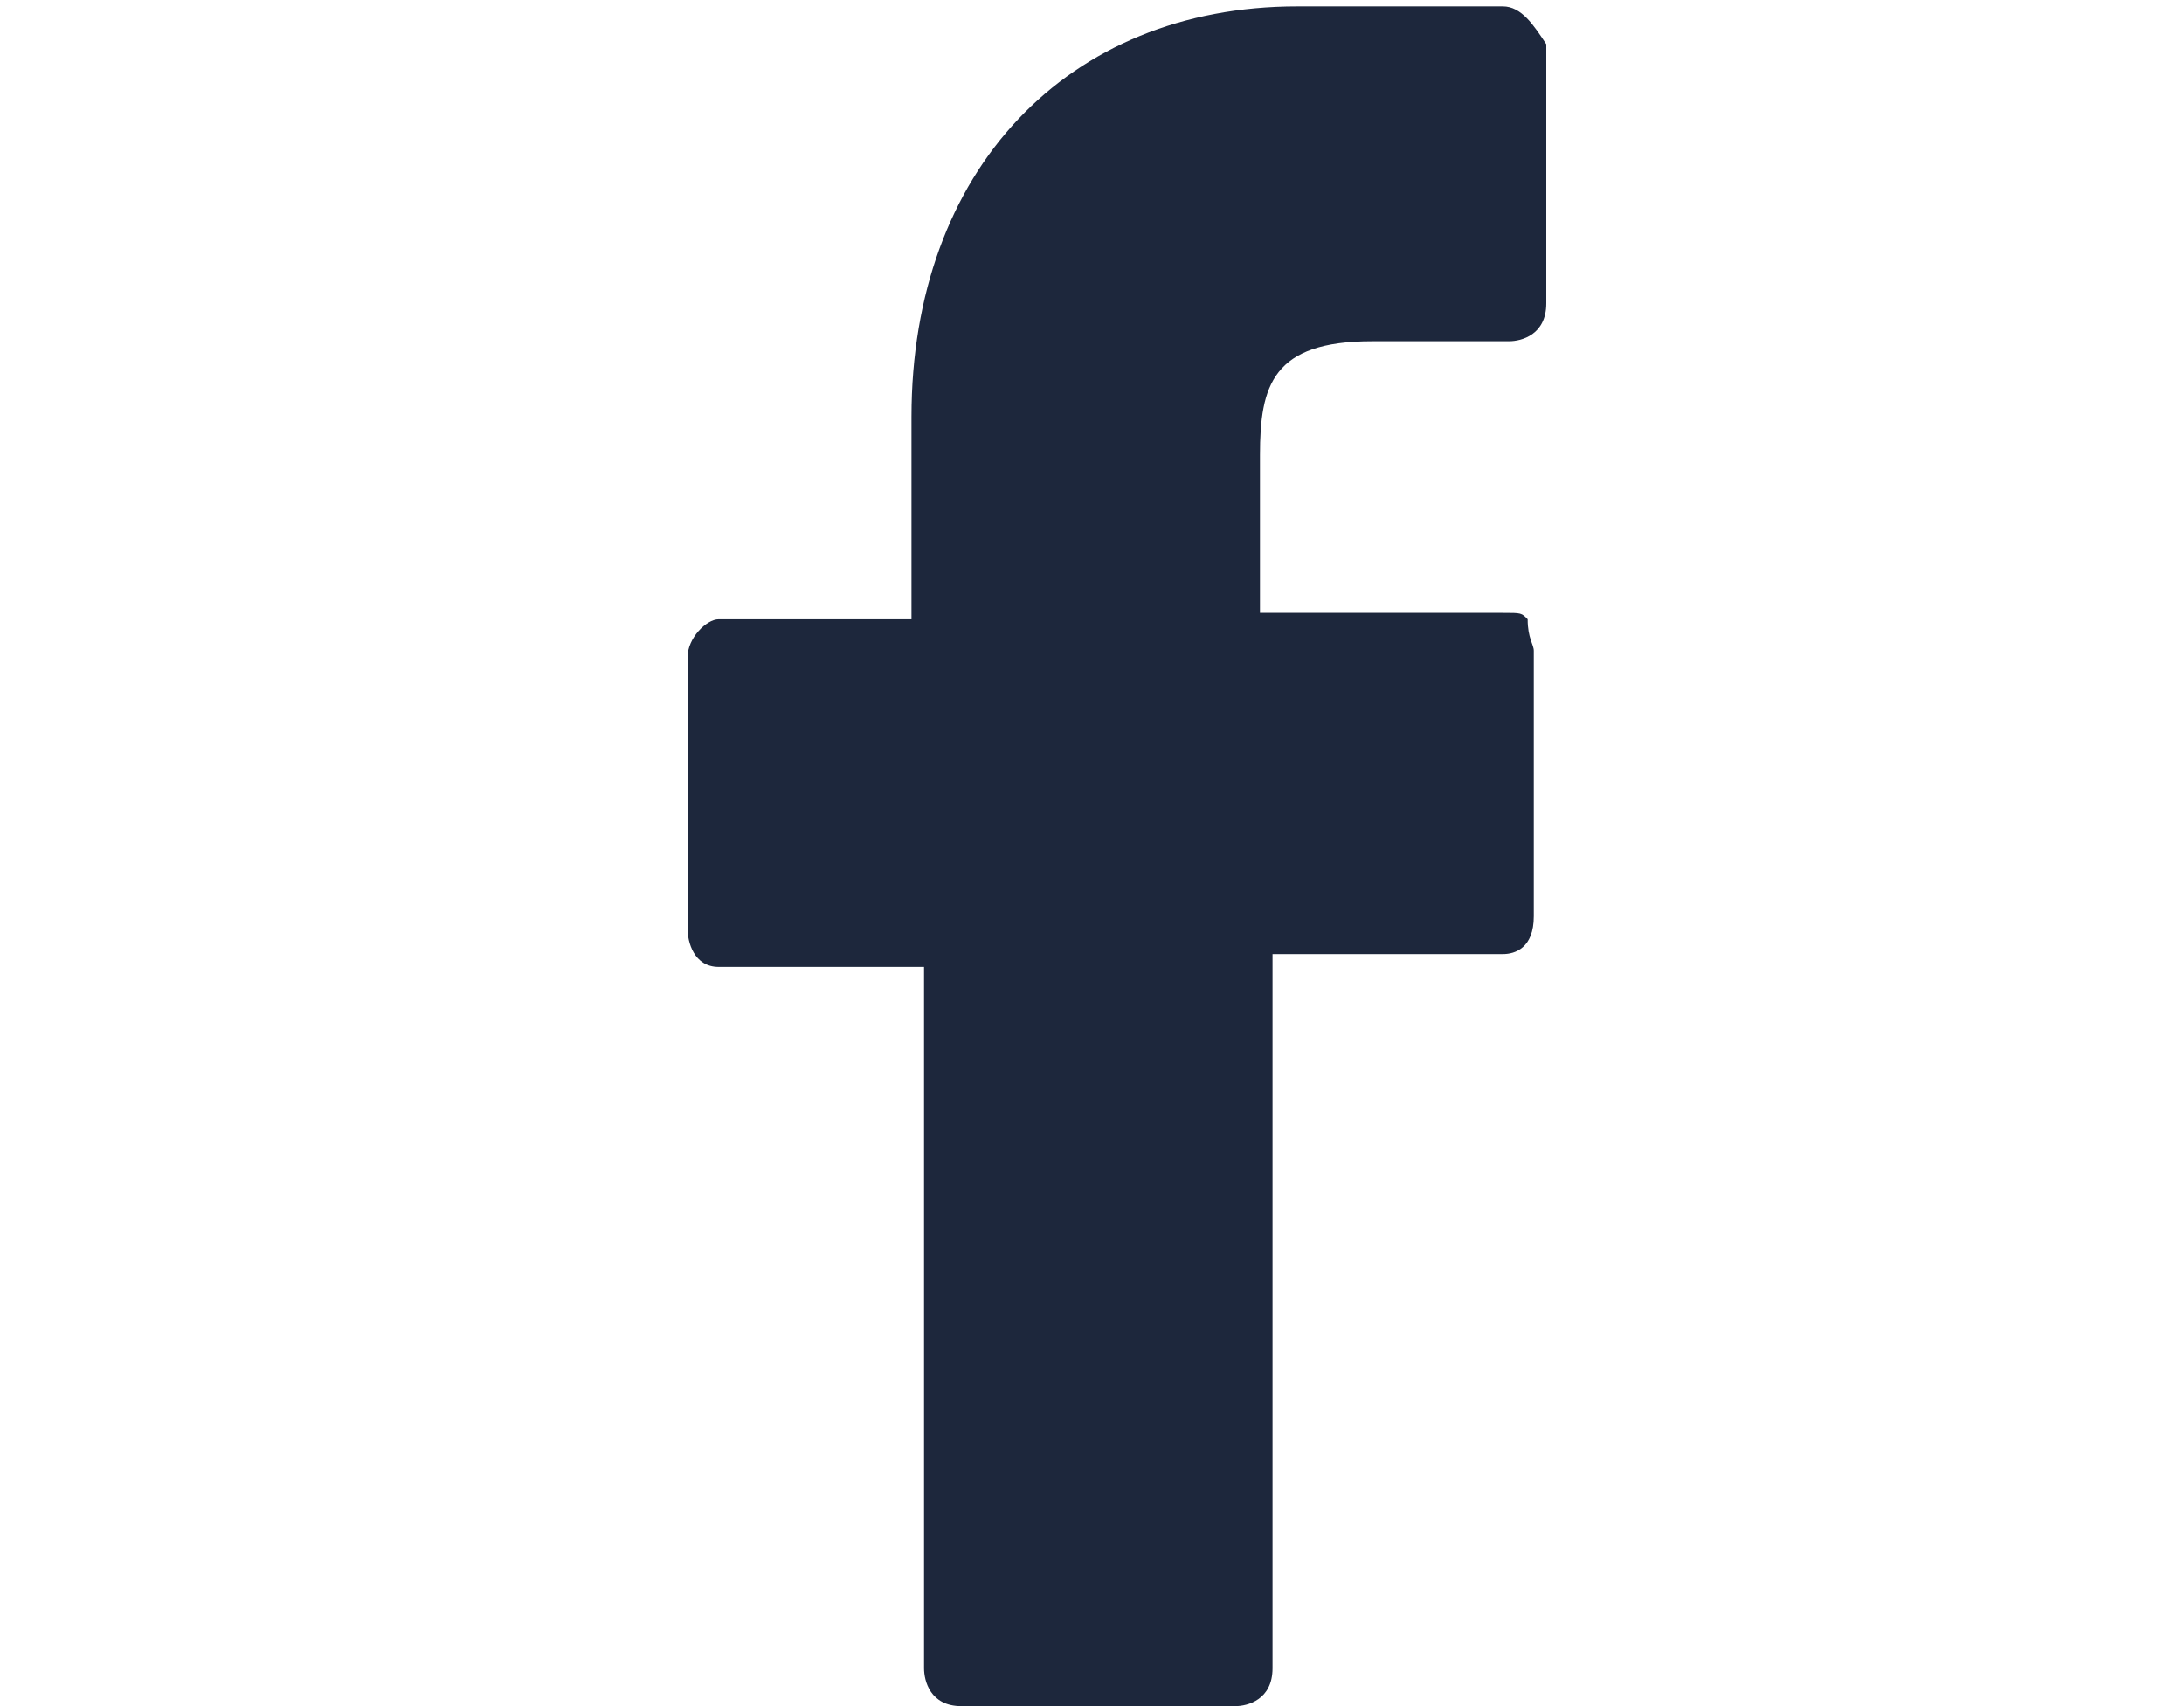 <?xml version="1.0" encoding="UTF-8"?>
<svg xmlns="http://www.w3.org/2000/svg" xmlns:xlink="http://www.w3.org/1999/xlink" width="32px" height="25px" viewBox="0 0 31 25" version="1.1">
<g id="surface1">
<path style=" stroke:none;fill-rule:nonzero;fill:rgb(11.373%,15.294%,23.529%);fill-opacity:1;" d="M 21.52 0.094 L 18.508 0.094 C 15.137 0.094 12.855 2.5 12.855 6.109 L 12.855 9.074 L 10.031 9.074 C 9.848 9.074 9.574 9.352 9.574 9.629 L 9.574 13.609 C 9.574 13.797 9.664 14.168 10.031 14.168 L 13.039 14.168 L 13.039 24.445 C 13.039 24.629 13.129 25 13.586 25 L 17.598 25 C 17.781 25 18.145 24.906 18.145 24.445 L 18.145 13.98 L 21.52 13.98 C 21.699 13.98 21.973 13.891 21.973 13.426 L 21.973 9.535 C 21.973 9.445 21.883 9.352 21.883 9.074 C 21.793 8.98 21.793 8.98 21.52 8.98 L 17.961 8.98 L 17.961 6.668 C 17.961 5.648 18.145 5 19.602 5 L 21.609 5 C 21.793 5 22.156 4.906 22.156 4.445 L 22.156 0.648 C 21.973 0.371 21.793 0.094 21.52 0.094 Z M 21.52 0.094 "/>
</g>
</svg>
